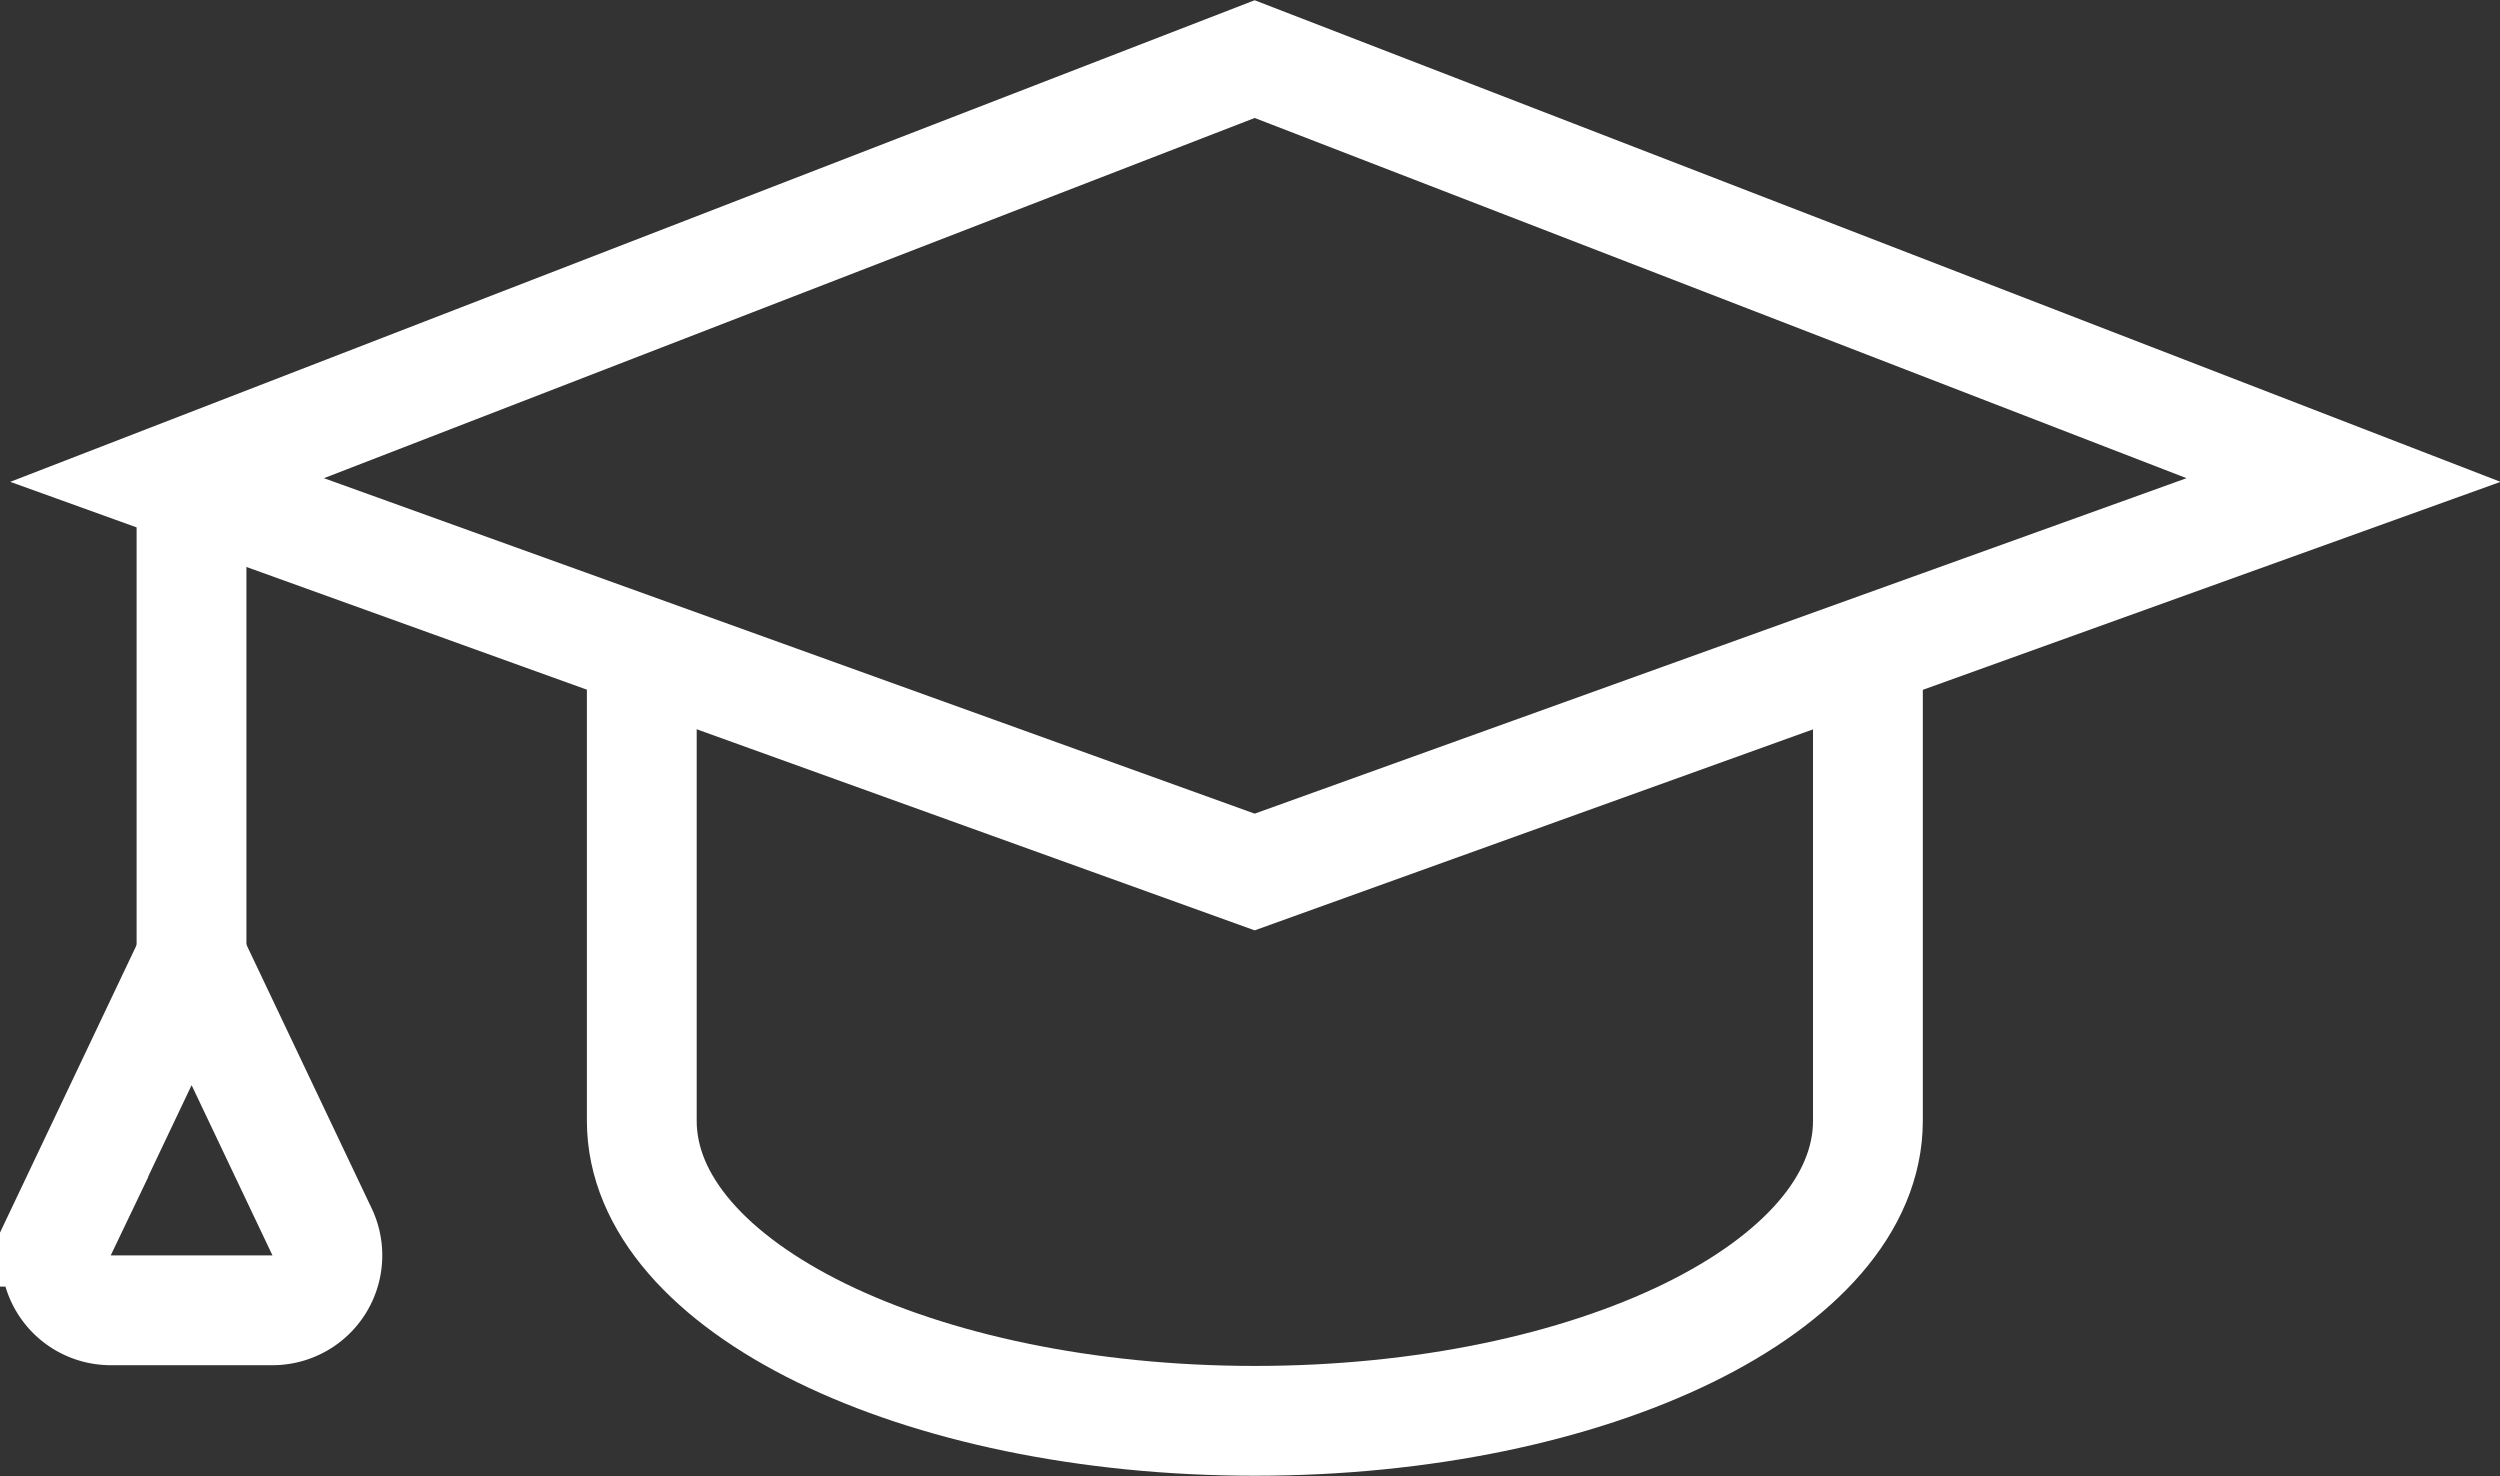 <svg xmlns="http://www.w3.org/2000/svg" width="27.322" height="16.131" viewBox="0 0 27.322 16.131">
  <rect x="0" y="0" width="27.322" height="16.131" fill="#333333" stroke="none"/>
  <g id="Education" transform="translate(-418.973 -1303.134)">
    <g id="Group_18963" data-name="Group 18963" transform="translate(0 47.88)">
      <line id="Line_550" data-name="Line 550" y2="5.611" transform="translate(421.066 1260.31)" fill="none" stroke="#fff" stroke-miterlimit="10" stroke-width="1.2"/>
      <path id="Path_41626" data-name="Path 41626" d="M13.492,48.277l-1.425-3-1.425,3a.6.6,0,0,0,.543.859h1.765A.6.6,0,0,0,13.492,48.277Z" transform="translate(409 1220.438)" fill="none" stroke="#fff" stroke-miterlimit="10" stroke-width="1.2"/>
      <path id="Path_41627" data-name="Path 41627" d="M37.6,31.685V36.7c0,1.811,3,3.279,6.7,3.279S51,38.513,51,36.7V31.685" transform="translate(388.387 1230.803)" fill="none" stroke="#fff" stroke-miterlimit="10" stroke-width="1.2"/>
      <path id="Path_41628" data-name="Path 41628" d="M27.6,14.784,15.714,10.5,27.6,5.9,39.5,10.5Z" transform="translate(405.085 1250)" fill="none" stroke="#fff" stroke-width="1.2"/>
    </g>
  </g>
</svg>
